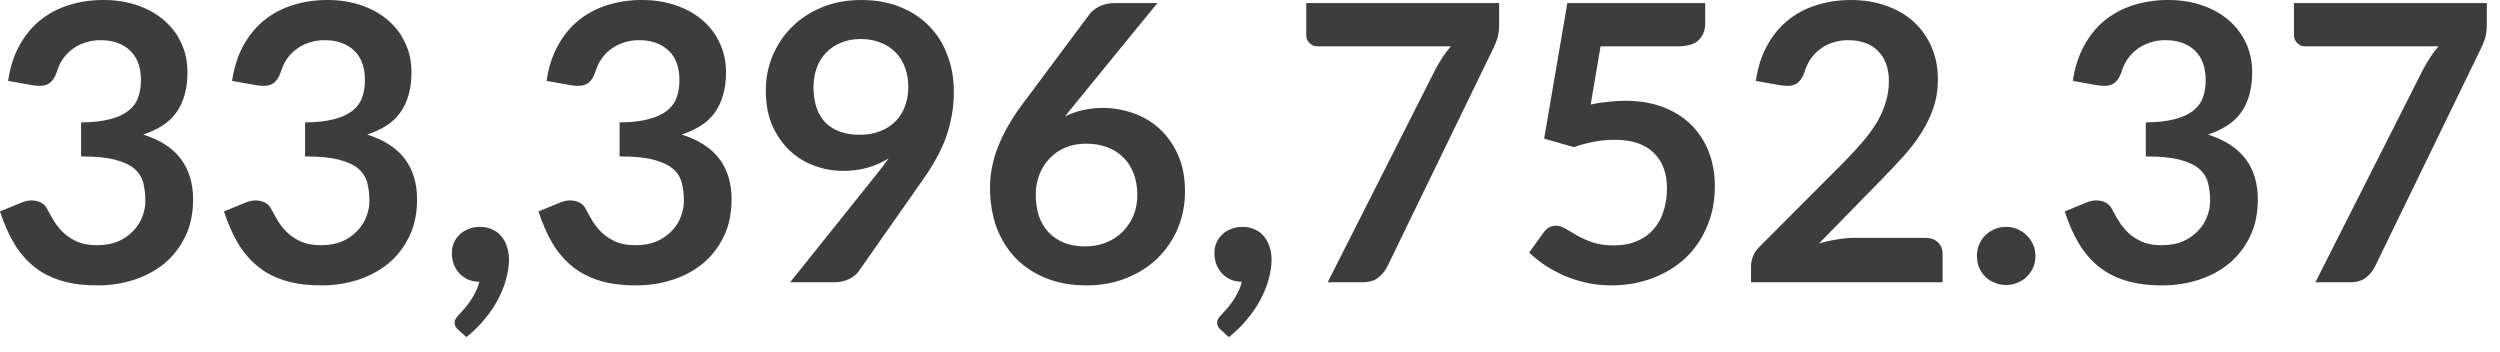 <?xml version="1.0" encoding="utf-8"?>
<svg xmlns="http://www.w3.org/2000/svg" fill="none" height="100%" overflow="visible" preserveAspectRatio="none" style="display: block;" viewBox="0 0 71 10" width="100%">
<path d="M0.23 2.298C0.285 1.917 0.39 1.585 0.548 1.3C0.705 1.011 0.9 0.771 1.135 0.581C1.372 0.388 1.642 0.243 1.947 0.148C2.253 0.049 2.582 0 2.934 0C3.299 0 3.628 0.053 3.921 0.159C4.216 0.261 4.469 0.406 4.676 0.592C4.885 0.775 5.045 0.991 5.155 1.239C5.267 1.488 5.324 1.757 5.324 2.045C5.324 2.298 5.295 2.521 5.237 2.714C5.182 2.905 5.101 3.071 4.995 3.213C4.89 3.356 4.757 3.477 4.6 3.575C4.443 3.674 4.265 3.756 4.069 3.822C4.544 3.972 4.899 4.2 5.132 4.508C5.366 4.815 5.484 5.2 5.484 5.665C5.484 6.059 5.411 6.409 5.264 6.712C5.118 7.015 4.92 7.271 4.672 7.48C4.423 7.684 4.134 7.84 3.805 7.946C3.479 8.052 3.135 8.105 2.769 8.105C2.37 8.105 2.023 8.059 1.727 7.968C1.43 7.876 1.173 7.741 0.954 7.562C0.734 7.383 0.548 7.163 0.395 6.904C0.241 6.644 0.11 6.345 0 6.005L0.597 5.758C0.754 5.692 0.9 5.676 1.036 5.708C1.174 5.738 1.275 5.811 1.337 5.928C1.403 6.056 1.474 6.182 1.551 6.306C1.631 6.43 1.727 6.542 1.837 6.641C1.947 6.736 2.075 6.814 2.221 6.876C2.37 6.935 2.547 6.964 2.752 6.964C2.982 6.964 3.184 6.928 3.356 6.855C3.528 6.778 3.669 6.679 3.784 6.558C3.899 6.438 3.986 6.304 4.041 6.158C4.099 6.008 4.128 5.858 4.128 5.708C4.128 5.518 4.108 5.347 4.069 5.193C4.027 5.036 3.944 4.902 3.816 4.793C3.688 4.683 3.503 4.597 3.263 4.535C3.025 4.473 2.705 4.442 2.303 4.442V3.477C2.635 3.473 2.911 3.442 3.13 3.383C3.35 3.325 3.523 3.244 3.651 3.142C3.784 3.036 3.875 2.91 3.925 2.764C3.977 2.618 4.003 2.457 4.003 2.281C4.003 1.908 3.898 1.625 3.689 1.431C3.482 1.237 3.203 1.141 2.856 1.141C2.696 1.141 2.547 1.164 2.413 1.212C2.277 1.256 2.154 1.32 2.044 1.404C1.939 1.484 1.849 1.579 1.776 1.689C1.703 1.799 1.648 1.919 1.612 2.051C1.549 2.219 1.467 2.331 1.365 2.385C1.266 2.44 1.126 2.453 0.943 2.424L0.23 2.298ZM6.591 2.298C6.646 1.917 6.753 1.585 6.909 1.3C7.066 1.011 7.263 0.771 7.496 0.581C7.733 0.388 8.005 0.243 8.308 0.148C8.615 0.049 8.944 0 9.295 0C9.66 0 9.989 0.053 10.282 0.159C10.579 0.261 10.83 0.406 11.039 0.592C11.248 0.775 11.406 0.991 11.516 1.239C11.63 1.488 11.686 1.757 11.686 2.045C11.686 2.298 11.657 2.521 11.598 2.714C11.543 2.905 11.462 3.071 11.357 3.213C11.251 3.356 11.12 3.477 10.963 3.575C10.804 3.674 10.628 3.756 10.43 3.822C10.905 3.972 11.26 4.2 11.494 4.508C11.727 4.815 11.845 5.2 11.845 5.665C11.845 6.059 11.772 6.409 11.625 6.712C11.479 7.015 11.283 7.271 11.033 7.48C10.784 7.684 10.497 7.84 10.168 7.946C9.842 8.052 9.496 8.105 9.13 8.105C8.733 8.105 8.385 8.059 8.088 7.968C7.793 7.876 7.535 7.741 7.316 7.562C7.097 7.383 6.909 7.163 6.756 6.904C6.603 6.644 6.471 6.345 6.361 6.005L6.96 5.758C7.117 5.692 7.263 5.676 7.398 5.708C7.537 5.738 7.638 5.811 7.7 5.928C7.765 6.056 7.837 6.182 7.913 6.306C7.994 6.43 8.088 6.542 8.198 6.641C8.308 6.736 8.436 6.814 8.582 6.876C8.733 6.935 8.909 6.964 9.114 6.964C9.345 6.964 9.546 6.928 9.717 6.855C9.889 6.778 10.032 6.679 10.145 6.558C10.262 6.438 10.347 6.304 10.402 6.158C10.462 6.008 10.491 5.858 10.491 5.708C10.491 5.518 10.471 5.347 10.43 5.193C10.39 5.036 10.306 4.902 10.178 4.793C10.05 4.683 9.866 4.597 9.624 4.535C9.386 4.473 9.066 4.442 8.664 4.442V3.477C8.998 3.473 9.273 3.442 9.493 3.383C9.712 3.325 9.886 3.244 10.014 3.142C10.145 3.036 10.236 2.91 10.288 2.764C10.338 2.618 10.364 2.457 10.364 2.281C10.364 1.908 10.261 1.625 10.052 1.431C9.843 1.237 9.566 1.141 9.219 1.141C9.057 1.141 8.909 1.164 8.774 1.212C8.638 1.256 8.516 1.32 8.407 1.404C8.3 1.484 8.212 1.579 8.139 1.689C8.066 1.799 8.011 1.919 7.974 2.051C7.912 2.219 7.829 2.331 7.727 2.385C7.628 2.44 7.487 2.453 7.304 2.424L6.591 2.298ZM13.008 9.361C12.943 9.306 12.909 9.238 12.909 9.158C12.909 9.128 12.919 9.096 12.937 9.059C12.96 9.022 12.984 8.989 13.014 8.96C13.054 8.916 13.103 8.862 13.162 8.796C13.22 8.734 13.28 8.66 13.338 8.576C13.395 8.496 13.449 8.406 13.496 8.308C13.548 8.213 13.586 8.11 13.612 8.001C13.494 8.001 13.389 7.981 13.293 7.94C13.199 7.896 13.117 7.838 13.046 7.765C12.981 7.692 12.928 7.606 12.888 7.507C12.851 7.408 12.833 7.301 12.833 7.184C12.833 7.081 12.851 6.986 12.888 6.898C12.928 6.807 12.982 6.728 13.053 6.663C13.121 6.593 13.206 6.54 13.304 6.504C13.403 6.463 13.511 6.443 13.628 6.443C13.767 6.443 13.887 6.469 13.989 6.52C14.096 6.568 14.181 6.635 14.248 6.723C14.317 6.807 14.369 6.906 14.401 7.019C14.437 7.129 14.456 7.246 14.456 7.37C14.456 7.545 14.428 7.73 14.373 7.924C14.323 8.118 14.245 8.311 14.143 8.505C14.041 8.699 13.913 8.887 13.759 9.07C13.61 9.253 13.438 9.421 13.245 9.574L13.008 9.361ZM15.523 2.298C15.578 1.917 15.685 1.585 15.842 1.3C15.998 1.011 16.195 0.771 16.428 0.581C16.666 0.388 16.937 0.243 17.24 0.148C17.548 0.049 17.877 0 18.227 0C18.593 0 18.922 0.053 19.214 0.159C19.511 0.261 19.762 0.406 19.971 0.592C20.18 0.775 20.338 0.991 20.448 1.239C20.562 1.488 20.619 1.757 20.619 2.045C20.619 2.298 20.59 2.521 20.53 2.714C20.475 2.905 20.395 3.071 20.29 3.213C20.183 3.356 20.052 3.477 19.895 3.575C19.736 3.674 19.56 3.756 19.362 3.822C19.837 3.972 20.192 4.2 20.427 4.508C20.66 4.815 20.777 5.2 20.777 5.665C20.777 6.059 20.704 6.409 20.558 6.712C20.411 7.015 20.215 7.271 19.965 7.48C19.717 7.684 19.429 7.84 19.1 7.946C18.774 8.052 18.428 8.105 18.062 8.105C17.665 8.105 17.318 8.059 17.021 7.968C16.725 7.876 16.468 7.741 16.248 7.562C16.029 7.383 15.842 7.163 15.688 6.904C15.536 6.644 15.403 6.345 15.293 6.005L15.892 5.758C16.049 5.692 16.195 5.676 16.331 5.708C16.469 5.738 16.57 5.811 16.632 5.928C16.698 6.056 16.769 6.182 16.845 6.306C16.926 6.43 17.021 6.542 17.13 6.641C17.24 6.736 17.368 6.814 17.514 6.876C17.665 6.935 17.842 6.964 18.046 6.964C18.277 6.964 18.478 6.928 18.649 6.855C18.821 6.778 18.964 6.679 19.077 6.558C19.194 6.438 19.28 6.304 19.334 6.158C19.394 6.008 19.423 5.858 19.423 5.708C19.423 5.518 19.403 5.347 19.362 5.193C19.322 5.036 19.238 4.902 19.11 4.793C18.983 4.683 18.798 4.597 18.556 4.535C18.318 4.473 17.998 4.442 17.596 4.442V3.477C17.93 3.473 18.206 3.442 18.425 3.383C18.644 3.325 18.818 3.244 18.946 3.142C19.077 3.036 19.168 2.91 19.22 2.764C19.27 2.618 19.296 2.457 19.296 2.281C19.296 1.908 19.193 1.625 18.984 1.431C18.775 1.237 18.498 1.141 18.151 1.141C17.989 1.141 17.842 1.164 17.706 1.212C17.57 1.256 17.449 1.32 17.339 1.404C17.232 1.484 17.144 1.579 17.071 1.689C16.998 1.799 16.943 1.919 16.906 2.051C16.844 2.219 16.762 2.331 16.66 2.385C16.561 2.44 16.419 2.453 16.236 2.424L15.523 2.298ZM23.103 2.468C23.103 2.91 23.217 3.248 23.443 3.482C23.674 3.712 23.999 3.828 24.419 3.828C24.638 3.828 24.835 3.793 25.005 3.723C25.177 3.654 25.322 3.559 25.439 3.438C25.557 3.318 25.644 3.175 25.703 3.011C25.764 2.846 25.796 2.669 25.796 2.479C25.796 2.263 25.762 2.071 25.697 1.903C25.631 1.731 25.538 1.587 25.417 1.47C25.296 1.353 25.152 1.263 24.984 1.201C24.82 1.139 24.638 1.108 24.442 1.108C24.236 1.108 24.052 1.142 23.887 1.212C23.723 1.278 23.583 1.371 23.465 1.492C23.348 1.612 23.258 1.757 23.196 1.925C23.135 2.089 23.103 2.27 23.103 2.468ZM24.902 4.941C24.964 4.864 25.022 4.789 25.077 4.716C25.132 4.643 25.185 4.57 25.237 4.497C25.054 4.614 24.853 4.703 24.634 4.765C24.414 4.824 24.183 4.853 23.942 4.853C23.668 4.853 23.4 4.806 23.136 4.71C22.873 4.615 22.638 4.473 22.434 4.283C22.23 4.089 22.062 3.851 21.935 3.57C21.811 3.285 21.749 2.952 21.749 2.572C21.749 2.217 21.814 1.885 21.947 1.574C22.078 1.263 22.262 0.991 22.5 0.757C22.737 0.523 23.022 0.338 23.356 0.203C23.688 0.068 24.055 0 24.457 0C24.864 0 25.228 0.064 25.549 0.192C25.874 0.32 26.151 0.499 26.376 0.729C26.608 0.96 26.783 1.236 26.903 1.557C27.028 1.879 27.089 2.232 27.089 2.616C27.089 2.861 27.068 3.093 27.024 3.312C26.984 3.531 26.925 3.743 26.849 3.948C26.772 4.149 26.678 4.347 26.568 4.54C26.459 4.734 26.337 4.926 26.201 5.116L24.387 7.705C24.325 7.792 24.232 7.867 24.107 7.929C23.982 7.988 23.842 8.017 23.685 8.017H22.44L24.902 4.941ZM30.518 2.967L30.244 3.307C30.398 3.23 30.562 3.171 30.737 3.131C30.917 3.087 31.109 3.065 31.313 3.065C31.613 3.065 31.904 3.115 32.184 3.213C32.471 3.312 32.721 3.462 32.937 3.663C33.152 3.86 33.325 4.107 33.458 4.403C33.589 4.699 33.654 5.045 33.654 5.44C33.654 5.809 33.587 6.156 33.452 6.482C33.316 6.803 33.126 7.085 32.882 7.326C32.637 7.567 32.34 7.758 31.992 7.896C31.65 8.035 31.269 8.105 30.853 8.105C30.428 8.105 30.049 8.037 29.712 7.902C29.376 7.767 29.089 7.578 28.852 7.337C28.614 7.092 28.431 6.8 28.303 6.46C28.178 6.116 28.116 5.736 28.116 5.319C28.116 4.946 28.191 4.564 28.341 4.173C28.495 3.778 28.73 3.369 29.048 2.945L30.94 0.406C31.005 0.318 31.101 0.243 31.225 0.181C31.353 0.119 31.499 0.088 31.663 0.088H32.87L30.518 2.967ZM30.826 6.997C31.041 6.997 31.238 6.961 31.417 6.887C31.599 6.814 31.755 6.712 31.883 6.58C32.015 6.449 32.117 6.295 32.191 6.12C32.264 5.941 32.3 5.747 32.3 5.538C32.3 5.312 32.265 5.109 32.197 4.93C32.127 4.747 32.028 4.593 31.9 4.469C31.772 4.341 31.618 4.244 31.44 4.179C31.26 4.113 31.063 4.08 30.847 4.08C30.631 4.08 30.436 4.116 30.261 4.189C30.085 4.263 29.935 4.365 29.811 4.497C29.686 4.625 29.589 4.778 29.52 4.957C29.45 5.133 29.415 5.323 29.415 5.528C29.415 5.747 29.446 5.948 29.503 6.131C29.566 6.31 29.656 6.463 29.772 6.591C29.893 6.719 30.041 6.82 30.216 6.893C30.392 6.962 30.594 6.997 30.826 6.997ZM34.664 9.361C34.599 9.306 34.565 9.238 34.565 9.158C34.565 9.128 34.574 9.096 34.593 9.059C34.615 9.022 34.641 8.989 34.67 8.96C34.71 8.916 34.76 8.862 34.818 8.796C34.876 8.734 34.935 8.66 34.993 8.576C35.053 8.496 35.104 8.406 35.153 8.308C35.203 8.213 35.242 8.11 35.267 8.001C35.15 8.001 35.045 7.981 34.949 7.94C34.855 7.896 34.772 7.838 34.702 7.765C34.637 7.692 34.584 7.606 34.544 7.507C34.507 7.408 34.489 7.301 34.489 7.184C34.489 7.081 34.507 6.986 34.544 6.898C34.584 6.807 34.638 6.728 34.708 6.663C34.779 6.593 34.862 6.54 34.961 6.504C35.059 6.463 35.167 6.443 35.284 6.443C35.423 6.443 35.543 6.469 35.647 6.52C35.752 6.568 35.839 6.635 35.904 6.723C35.973 6.807 36.025 6.906 36.058 7.019C36.095 7.129 36.113 7.246 36.113 7.37C36.113 7.545 36.085 7.73 36.031 7.924C35.979 8.118 35.903 8.311 35.799 8.505C35.697 8.699 35.569 8.887 35.415 9.07C35.266 9.253 35.094 9.421 34.9 9.574L34.664 9.361ZM42.576 0.088V0.674C42.576 0.85 42.558 0.993 42.521 1.102C42.484 1.208 42.448 1.298 42.411 1.371L39.406 7.556C39.344 7.684 39.257 7.794 39.142 7.885C39.03 7.973 38.877 8.017 38.689 8.017H37.706L40.772 1.958C40.841 1.833 40.91 1.72 40.975 1.618C41.044 1.512 41.121 1.411 41.205 1.316H37.411C37.327 1.316 37.254 1.285 37.191 1.223C37.129 1.161 37.098 1.088 37.098 1.004V0.088H42.576ZM45.176 2.967C45.351 2.93 45.52 2.904 45.68 2.89C45.842 2.872 45.997 2.862 46.146 2.862C46.564 2.862 46.931 2.925 47.249 3.049C47.568 3.173 47.834 3.345 48.049 3.564C48.265 3.784 48.428 4.041 48.538 4.338C48.648 4.63 48.702 4.946 48.702 5.286C48.702 5.707 48.628 6.09 48.477 6.438C48.331 6.785 48.127 7.083 47.863 7.332C47.599 7.577 47.287 7.767 46.925 7.902C46.567 8.037 46.175 8.105 45.752 8.105C45.504 8.105 45.267 8.079 45.045 8.028C44.821 7.977 44.611 7.909 44.414 7.825C44.219 7.737 44.04 7.639 43.871 7.529C43.706 7.416 43.558 7.297 43.427 7.173L43.843 6.597C43.932 6.473 44.046 6.41 44.189 6.41C44.28 6.41 44.373 6.44 44.469 6.498C44.564 6.557 44.672 6.621 44.792 6.69C44.917 6.76 45.06 6.823 45.225 6.882C45.394 6.94 45.595 6.97 45.828 6.97C46.078 6.97 46.297 6.929 46.486 6.849C46.676 6.769 46.833 6.657 46.958 6.515C47.086 6.368 47.181 6.197 47.243 5.999C47.309 5.798 47.342 5.581 47.342 5.347C47.342 4.915 47.216 4.579 46.964 4.338C46.715 4.093 46.346 3.97 45.855 3.97C45.479 3.97 45.094 4.04 44.699 4.179L43.854 3.937L44.512 0.088H48.428V0.664C48.428 0.857 48.367 1.014 48.247 1.135C48.127 1.256 47.921 1.316 47.633 1.316H45.456L45.176 2.967ZM54.692 6.756C54.838 6.756 54.952 6.798 55.036 6.882C55.124 6.962 55.169 7.07 55.169 7.205V8.017H49.729V7.567C49.729 7.476 49.747 7.381 49.784 7.282C49.824 7.18 49.886 7.089 49.97 7.008L52.376 4.595C52.578 4.391 52.757 4.195 52.914 4.009C53.076 3.822 53.208 3.637 53.315 3.455C53.421 3.272 53.501 3.087 53.555 2.901C53.615 2.711 53.644 2.511 53.644 2.303C53.644 2.113 53.616 1.947 53.562 1.804C53.507 1.658 53.427 1.535 53.325 1.437C53.226 1.338 53.106 1.265 52.964 1.217C52.824 1.166 52.667 1.141 52.492 1.141C52.331 1.141 52.181 1.164 52.043 1.212C51.907 1.256 51.787 1.32 51.68 1.404C51.575 1.484 51.485 1.579 51.412 1.689C51.339 1.799 51.284 1.919 51.248 2.051C51.185 2.219 51.105 2.331 51.005 2.385C50.908 2.44 50.765 2.453 50.579 2.424L49.866 2.298C49.921 1.917 50.026 1.585 50.183 1.3C50.341 1.011 50.536 0.771 50.771 0.581C51.008 0.388 51.278 0.243 51.581 0.148C51.889 0.049 52.218 0 52.568 0C52.934 0 53.269 0.055 53.572 0.165C53.875 0.271 54.136 0.422 54.35 0.62C54.567 0.817 54.734 1.055 54.856 1.333C54.977 1.61 55.036 1.919 55.036 2.259C55.036 2.552 54.993 2.822 54.905 3.071C54.821 3.319 54.705 3.557 54.559 3.784C54.417 4.01 54.248 4.23 54.055 4.442C53.862 4.654 53.659 4.869 53.446 5.089L51.659 6.915C51.831 6.864 52 6.825 52.169 6.8C52.34 6.77 52.503 6.756 52.657 6.756H54.692ZM56.145 7.271C56.145 7.158 56.165 7.05 56.206 6.948C56.25 6.845 56.308 6.758 56.381 6.685C56.454 6.611 56.542 6.553 56.645 6.509C56.747 6.465 56.856 6.443 56.974 6.443C57.091 6.443 57.197 6.465 57.296 6.509C57.398 6.553 57.487 6.611 57.56 6.685C57.636 6.758 57.697 6.845 57.741 6.948C57.785 7.05 57.807 7.158 57.807 7.271C57.807 7.388 57.785 7.498 57.741 7.6C57.697 7.699 57.636 7.785 57.56 7.858C57.487 7.931 57.398 7.988 57.296 8.028C57.197 8.072 57.091 8.094 56.974 8.094C56.856 8.094 56.747 8.072 56.645 8.028C56.542 7.988 56.454 7.931 56.381 7.858C56.308 7.785 56.25 7.699 56.206 7.6C56.165 7.498 56.145 7.388 56.145 7.271ZM58.868 2.298C58.923 1.917 59.03 1.585 59.187 1.3C59.344 1.011 59.539 0.771 59.773 0.581C60.011 0.388 60.282 0.243 60.585 0.148C60.891 0.049 61.22 0 61.572 0C61.938 0 62.267 0.053 62.559 0.159C62.855 0.261 63.108 0.406 63.316 0.592C63.523 0.775 63.683 0.991 63.793 1.239C63.906 1.488 63.962 1.757 63.962 2.045C63.962 2.298 63.933 2.521 63.875 2.714C63.82 2.905 63.74 3.071 63.633 3.213C63.528 3.356 63.395 3.477 63.239 3.575C63.082 3.674 62.905 3.756 62.707 3.822C63.182 3.972 63.537 4.2 63.77 4.508C64.005 4.815 64.122 5.2 64.122 5.665C64.122 6.059 64.049 6.409 63.903 6.712C63.757 7.015 63.558 7.271 63.31 7.48C63.062 7.684 62.773 7.84 62.443 7.946C62.119 8.052 61.773 8.105 61.408 8.105C61.009 8.105 60.661 8.059 60.366 7.968C60.069 7.876 59.811 7.741 59.592 7.562C59.373 7.383 59.187 7.163 59.033 6.904C58.879 6.644 58.748 6.345 58.638 6.005L59.236 5.758C59.392 5.692 59.539 5.676 59.674 5.708C59.813 5.738 59.913 5.811 59.976 5.928C60.041 6.056 60.113 6.182 60.191 6.306C60.27 6.43 60.366 6.542 60.475 6.641C60.585 6.736 60.713 6.814 60.859 6.876C61.009 6.935 61.187 6.964 61.391 6.964C61.621 6.964 61.822 6.928 61.994 6.855C62.166 6.778 62.308 6.679 62.422 6.558C62.539 6.438 62.625 6.304 62.679 6.158C62.737 6.008 62.768 5.858 62.768 5.708C62.768 5.518 62.747 5.347 62.707 5.193C62.667 5.036 62.582 4.902 62.454 4.793C62.326 4.683 62.142 4.597 61.901 4.535C61.663 4.473 61.344 4.442 60.941 4.442V3.477C61.274 3.473 61.549 3.442 61.769 3.383C61.988 3.325 62.162 3.244 62.29 3.142C62.422 3.036 62.514 2.91 62.564 2.764C62.616 2.618 62.642 2.457 62.642 2.281C62.642 1.908 62.536 1.625 62.329 1.431C62.12 1.237 61.842 1.141 61.495 1.141C61.334 1.141 61.187 1.164 61.051 1.212C60.916 1.256 60.794 1.32 60.684 1.404C60.578 1.484 60.488 1.579 60.414 1.689C60.341 1.799 60.286 1.919 60.25 2.051C60.188 2.219 60.105 2.331 60.003 2.385C59.904 2.44 59.764 2.453 59.581 2.424L58.868 2.298ZM70.626 0.088V0.674C70.626 0.85 70.608 0.993 70.571 1.102C70.535 1.208 70.498 1.298 70.462 1.371L67.456 7.556C67.394 7.684 67.307 7.794 67.193 7.885C67.08 7.973 66.928 8.017 66.739 8.017H65.757L68.823 1.958C68.891 1.833 68.96 1.72 69.025 1.618C69.094 1.512 69.172 1.411 69.255 1.316H65.461C65.377 1.316 65.304 1.285 65.242 1.223C65.179 1.161 65.149 1.088 65.149 1.004V0.088H70.626Z" fill="#3D3D3D" id="Vector"/>
</svg>